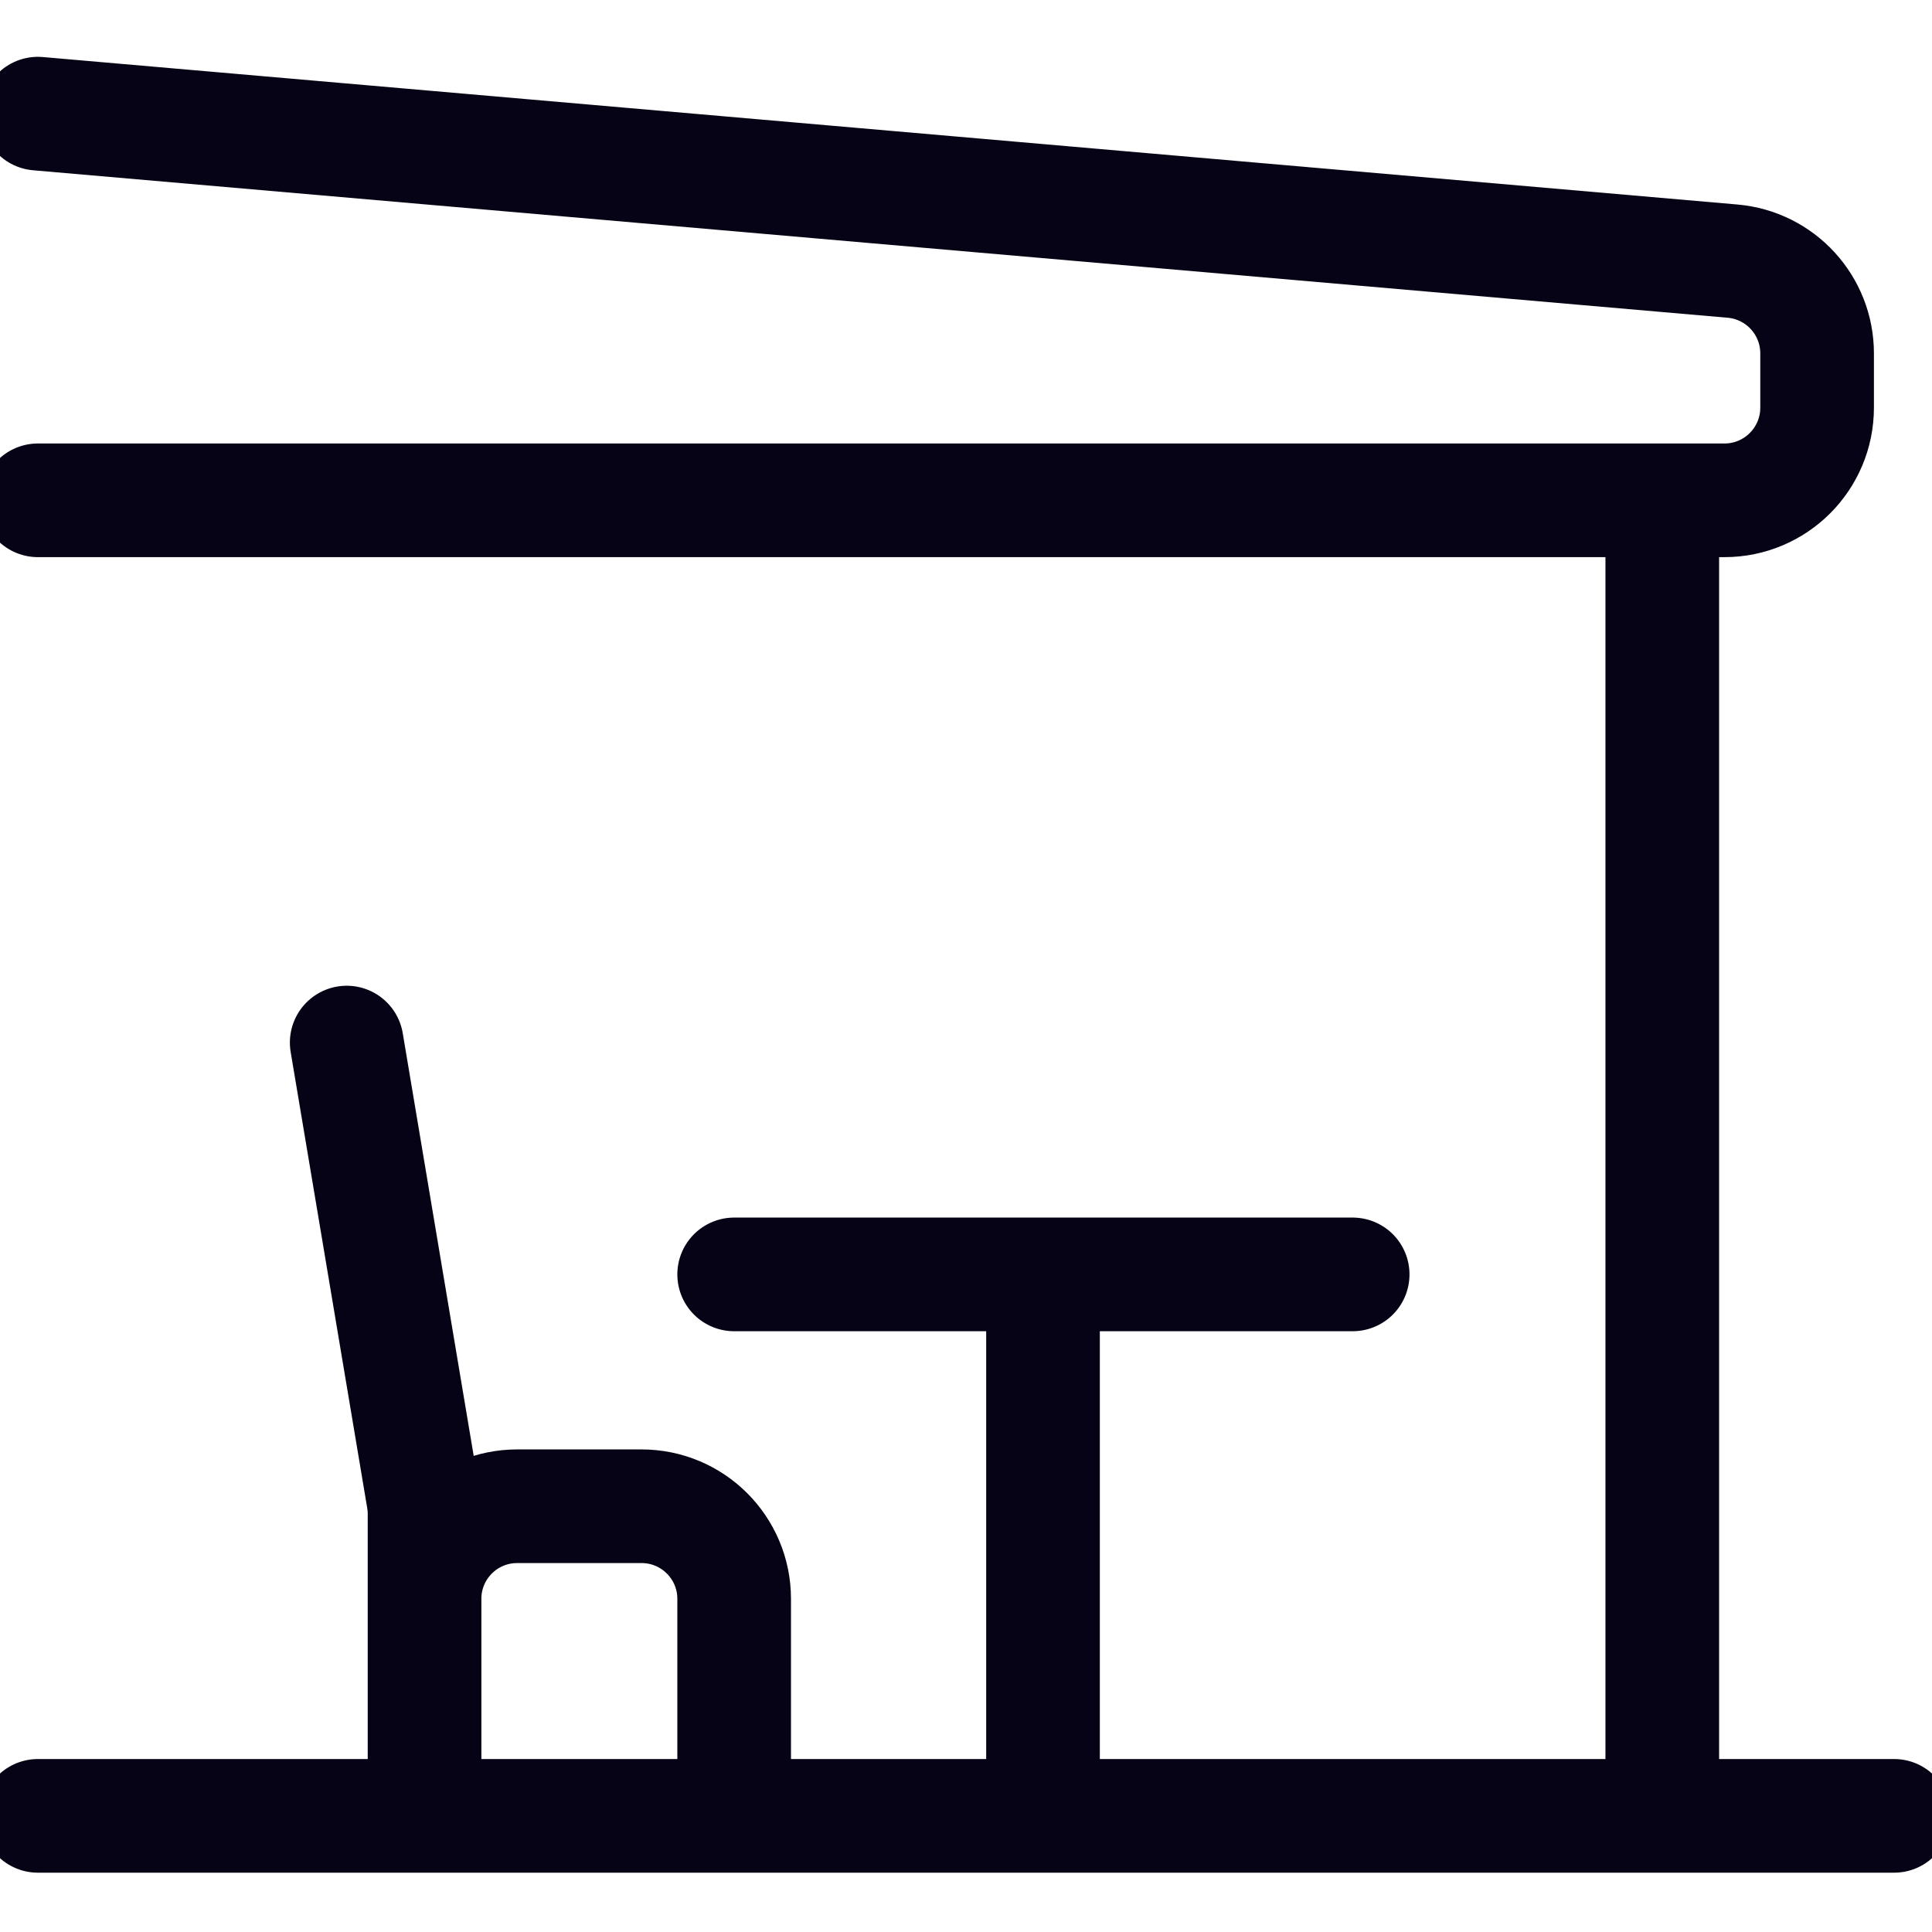 <svg width="51" height="51" viewBox="0 0 51 51" fill="none" xmlns="http://www.w3.org/2000/svg">
<g clip-path="url(#clip0_2206_523)">
<path d="M1 3L45.734 6.893C46.997 7.003 47.967 8.06 47.967 9.329V10.761C47.967 12.112 46.872 13.207 45.522 13.207H1M43.88 13.207V47.934M50 47.934H1M9.152 27.521L11.173 39.56C11.195 39.694 11.207 39.829 11.207 39.965V47.934L11.207 42.206C11.207 40.855 12.301 39.761 13.652 39.761H16.935C18.285 39.761 19.38 40.855 19.38 42.206V47.934M19.38 33.641H35.707M27.533 47.934V33.641" stroke="#050315" stroke-width="3" stroke-miterlimit="10" stroke-linecap="round"/>
</g>
<defs>
<clipPath id="clip0_2206_523">
<rect width="51" height="51" fill="white"/>
</clipPath>
</defs>
</svg>
